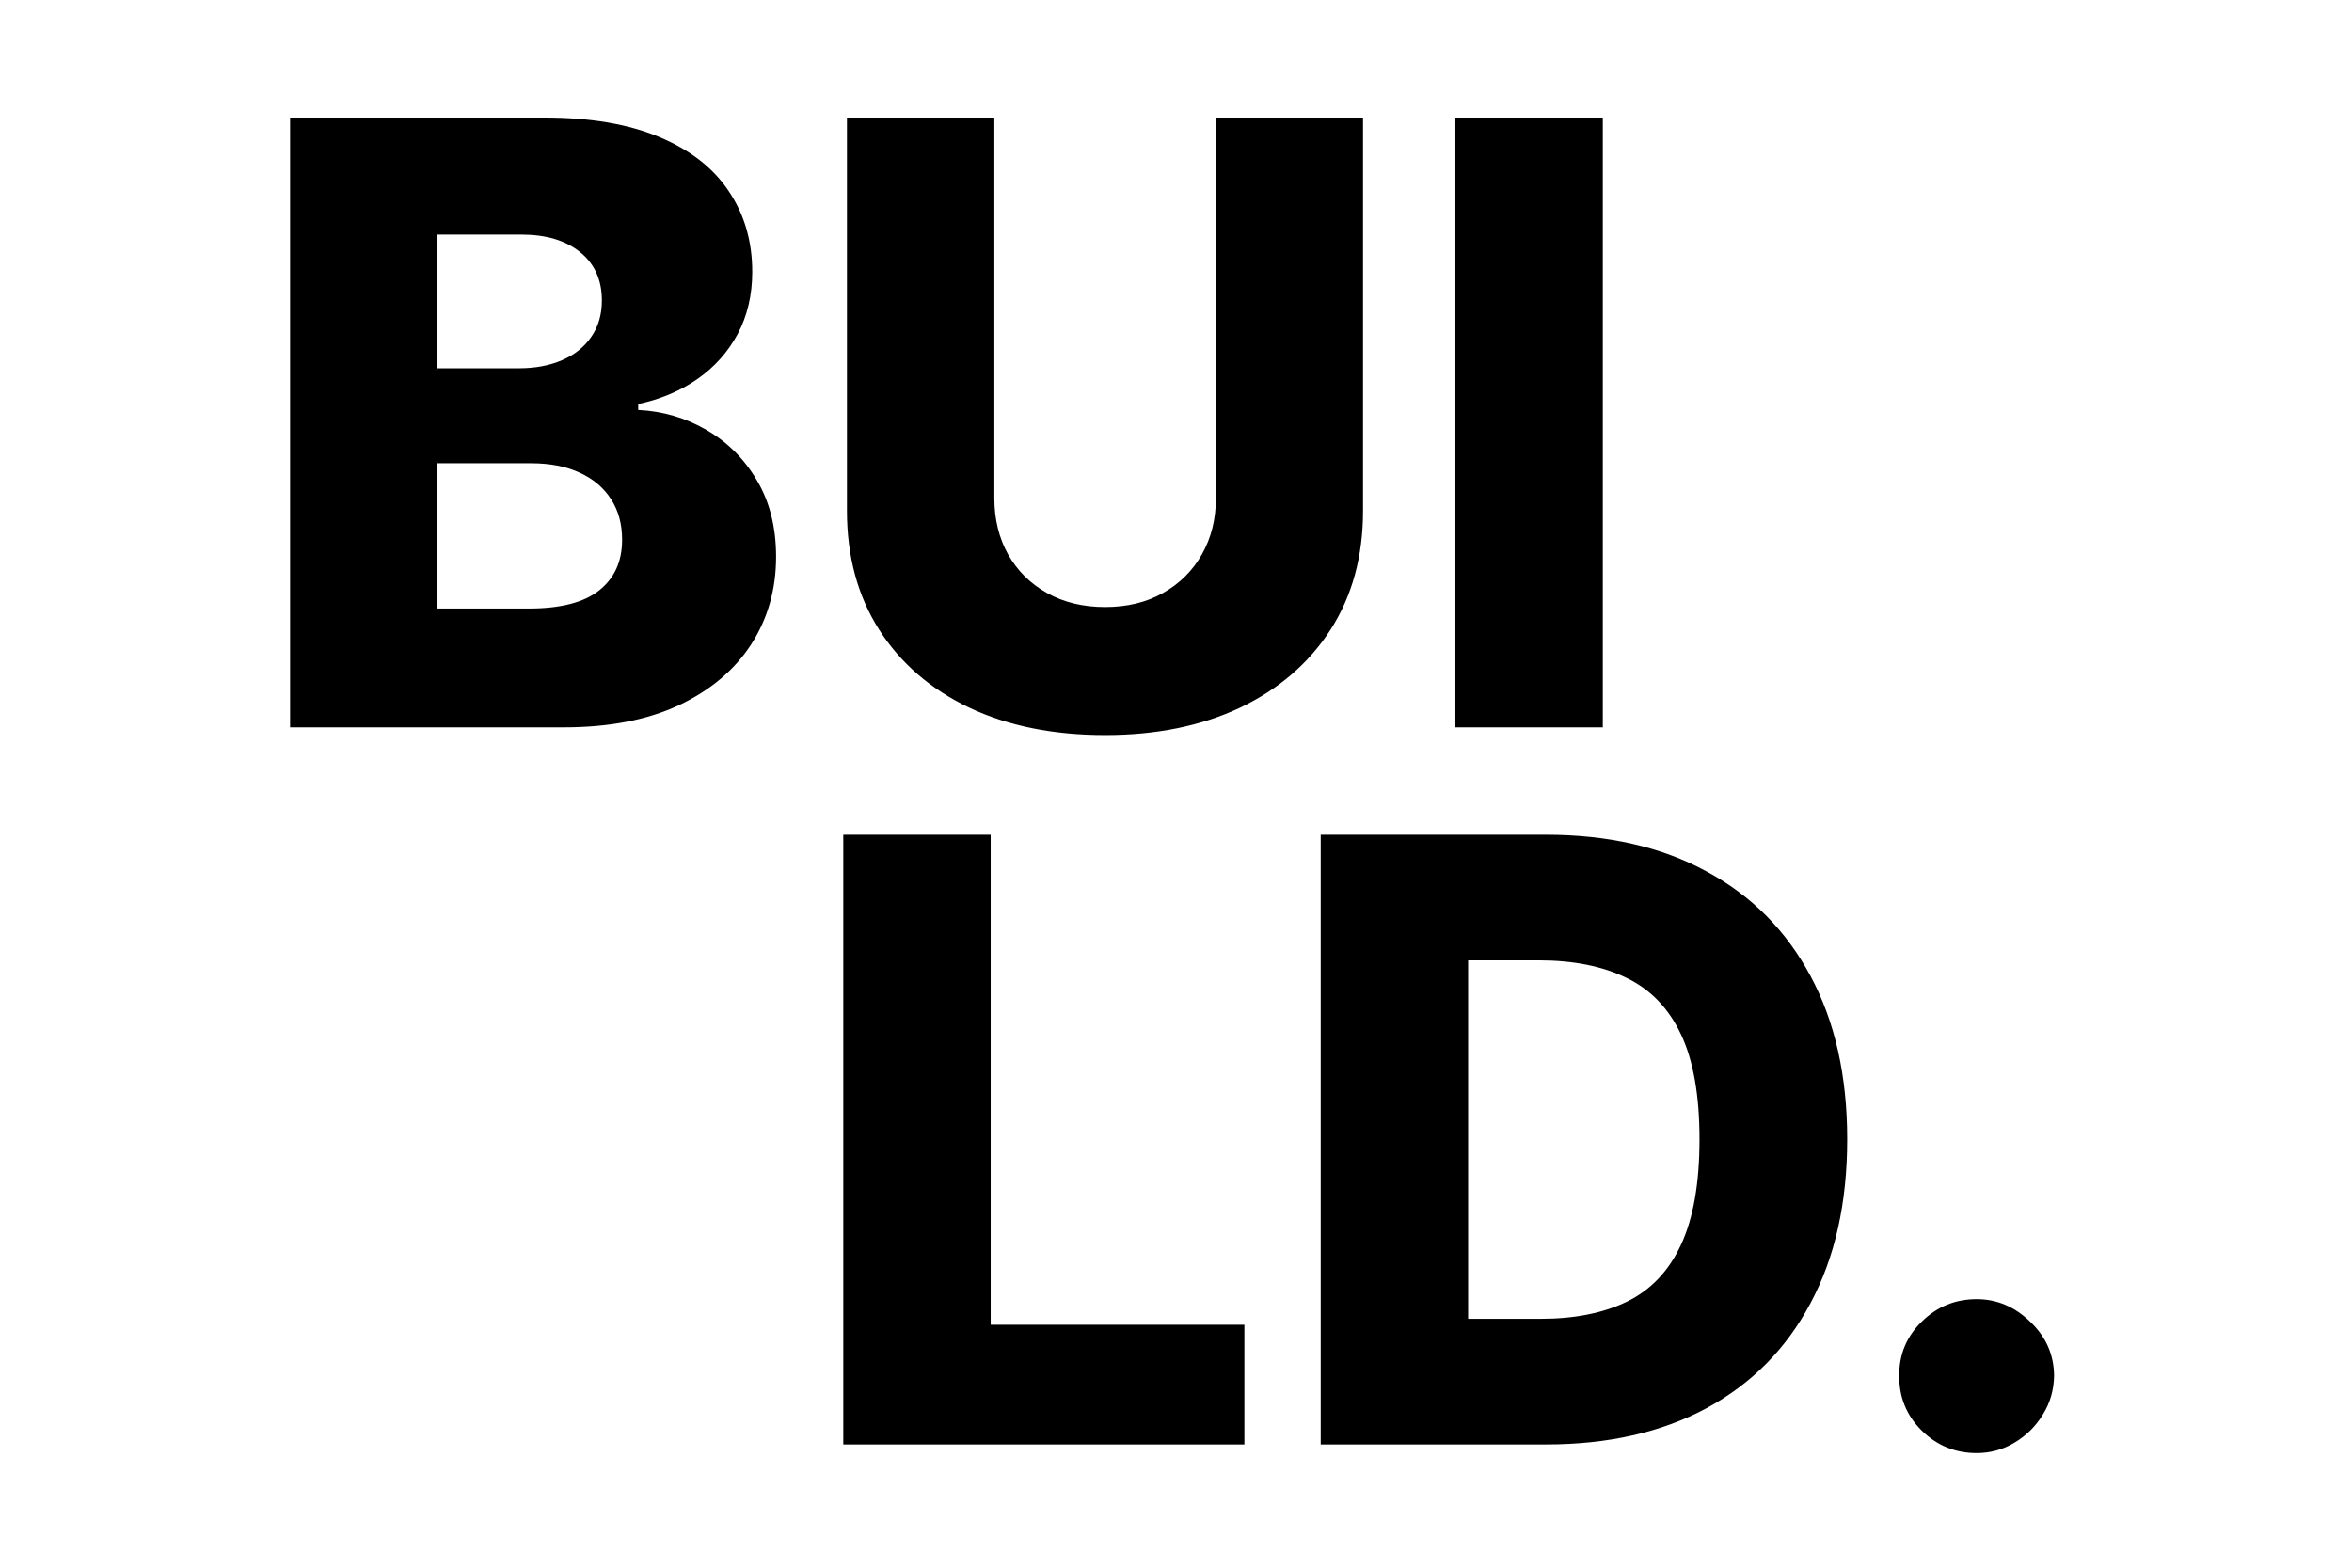 <svg width="300" height="200" viewBox="0 0 300 200" fill="none" xmlns="http://www.w3.org/2000/svg">
<path d="M37 92.79V15H69.438C75.262 15 80.136 15.823 84.061 17.469C88.012 19.115 90.974 21.419 92.949 24.382C94.95 27.345 95.95 30.776 95.95 34.675C95.95 37.638 95.33 40.284 94.089 42.614C92.848 44.918 91.139 46.83 88.961 48.349C86.784 49.869 84.264 50.932 81.403 51.54V52.3C84.542 52.452 87.442 53.3 90.101 54.844C92.785 56.389 94.937 58.541 96.558 61.302C98.178 64.037 98.989 67.278 98.989 71.025C98.989 75.203 97.925 78.938 95.798 82.23C93.671 85.497 90.594 88.08 86.568 89.979C82.542 91.853 77.655 92.79 71.907 92.79H37ZM55.802 77.634H67.425C71.501 77.634 74.502 76.862 76.427 75.318C78.376 73.773 79.351 71.621 79.351 68.86C79.351 66.86 78.883 65.138 77.946 63.695C77.009 62.226 75.68 61.099 73.958 60.314C72.236 59.504 70.172 59.099 67.766 59.099H55.802V77.634ZM55.802 46.982H66.209C68.26 46.982 70.083 46.64 71.679 45.956C73.274 45.273 74.515 44.285 75.401 42.994C76.313 41.702 76.769 40.145 76.769 38.322C76.769 35.714 75.844 33.663 73.996 32.168C72.147 30.674 69.653 29.927 66.513 29.927H55.802V46.982ZM155.09 15H173.854V65.176C173.854 70.975 172.474 76.027 169.713 80.331C166.953 84.611 163.105 87.928 158.167 90.283C153.229 92.612 147.493 93.778 140.96 93.778C134.351 93.778 128.578 92.612 123.64 90.283C118.702 87.928 114.866 84.611 112.131 80.331C109.396 76.027 108.029 70.975 108.029 65.176V15H126.83V63.543C126.83 66.227 127.413 68.62 128.578 70.722C129.768 72.823 131.426 74.469 133.554 75.659C135.681 76.849 138.149 77.445 140.96 77.445C143.771 77.445 146.227 76.849 148.329 75.659C150.456 74.469 152.115 72.823 153.305 70.722C154.495 68.62 155.09 66.227 155.09 63.543V15ZM204.44 15V92.79H185.638V15H204.44Z" fill="black"/>
<path d="M107.561 184.278V106.488H126.362V169.009H158.724V184.278H107.561ZM197.211 184.278H168.457V106.488H197.173C205.098 106.488 211.923 108.045 217.646 111.16C223.394 114.249 227.825 118.706 230.94 124.53C234.054 130.329 235.612 137.267 235.612 145.345C235.612 153.448 234.054 160.412 230.94 166.236C227.85 172.06 223.432 176.529 217.684 179.644C211.935 182.733 205.111 184.278 197.211 184.278ZM187.259 168.249H196.489C200.844 168.249 204.529 167.515 207.542 166.046C210.581 164.552 212.872 162.134 214.417 158.791C215.987 155.423 216.772 150.941 216.772 145.345C216.772 139.749 215.987 135.292 214.417 131.975C212.847 128.632 210.53 126.227 207.466 124.758C204.427 123.264 200.68 122.517 196.223 122.517H187.259V168.249ZM252.125 185.38C249.39 185.38 247.048 184.417 245.098 182.492C243.174 180.568 242.224 178.239 242.249 175.504C242.224 172.82 243.174 170.528 245.098 168.629C247.048 166.704 249.39 165.742 252.125 165.742C254.708 165.742 256.987 166.704 258.962 168.629C260.962 170.528 261.975 172.82 262.001 175.504C261.975 177.327 261.494 178.986 260.557 180.479C259.646 181.974 258.443 183.164 256.949 184.05C255.48 184.936 253.872 185.38 252.125 185.38Z" fill="black"/>
</svg>
